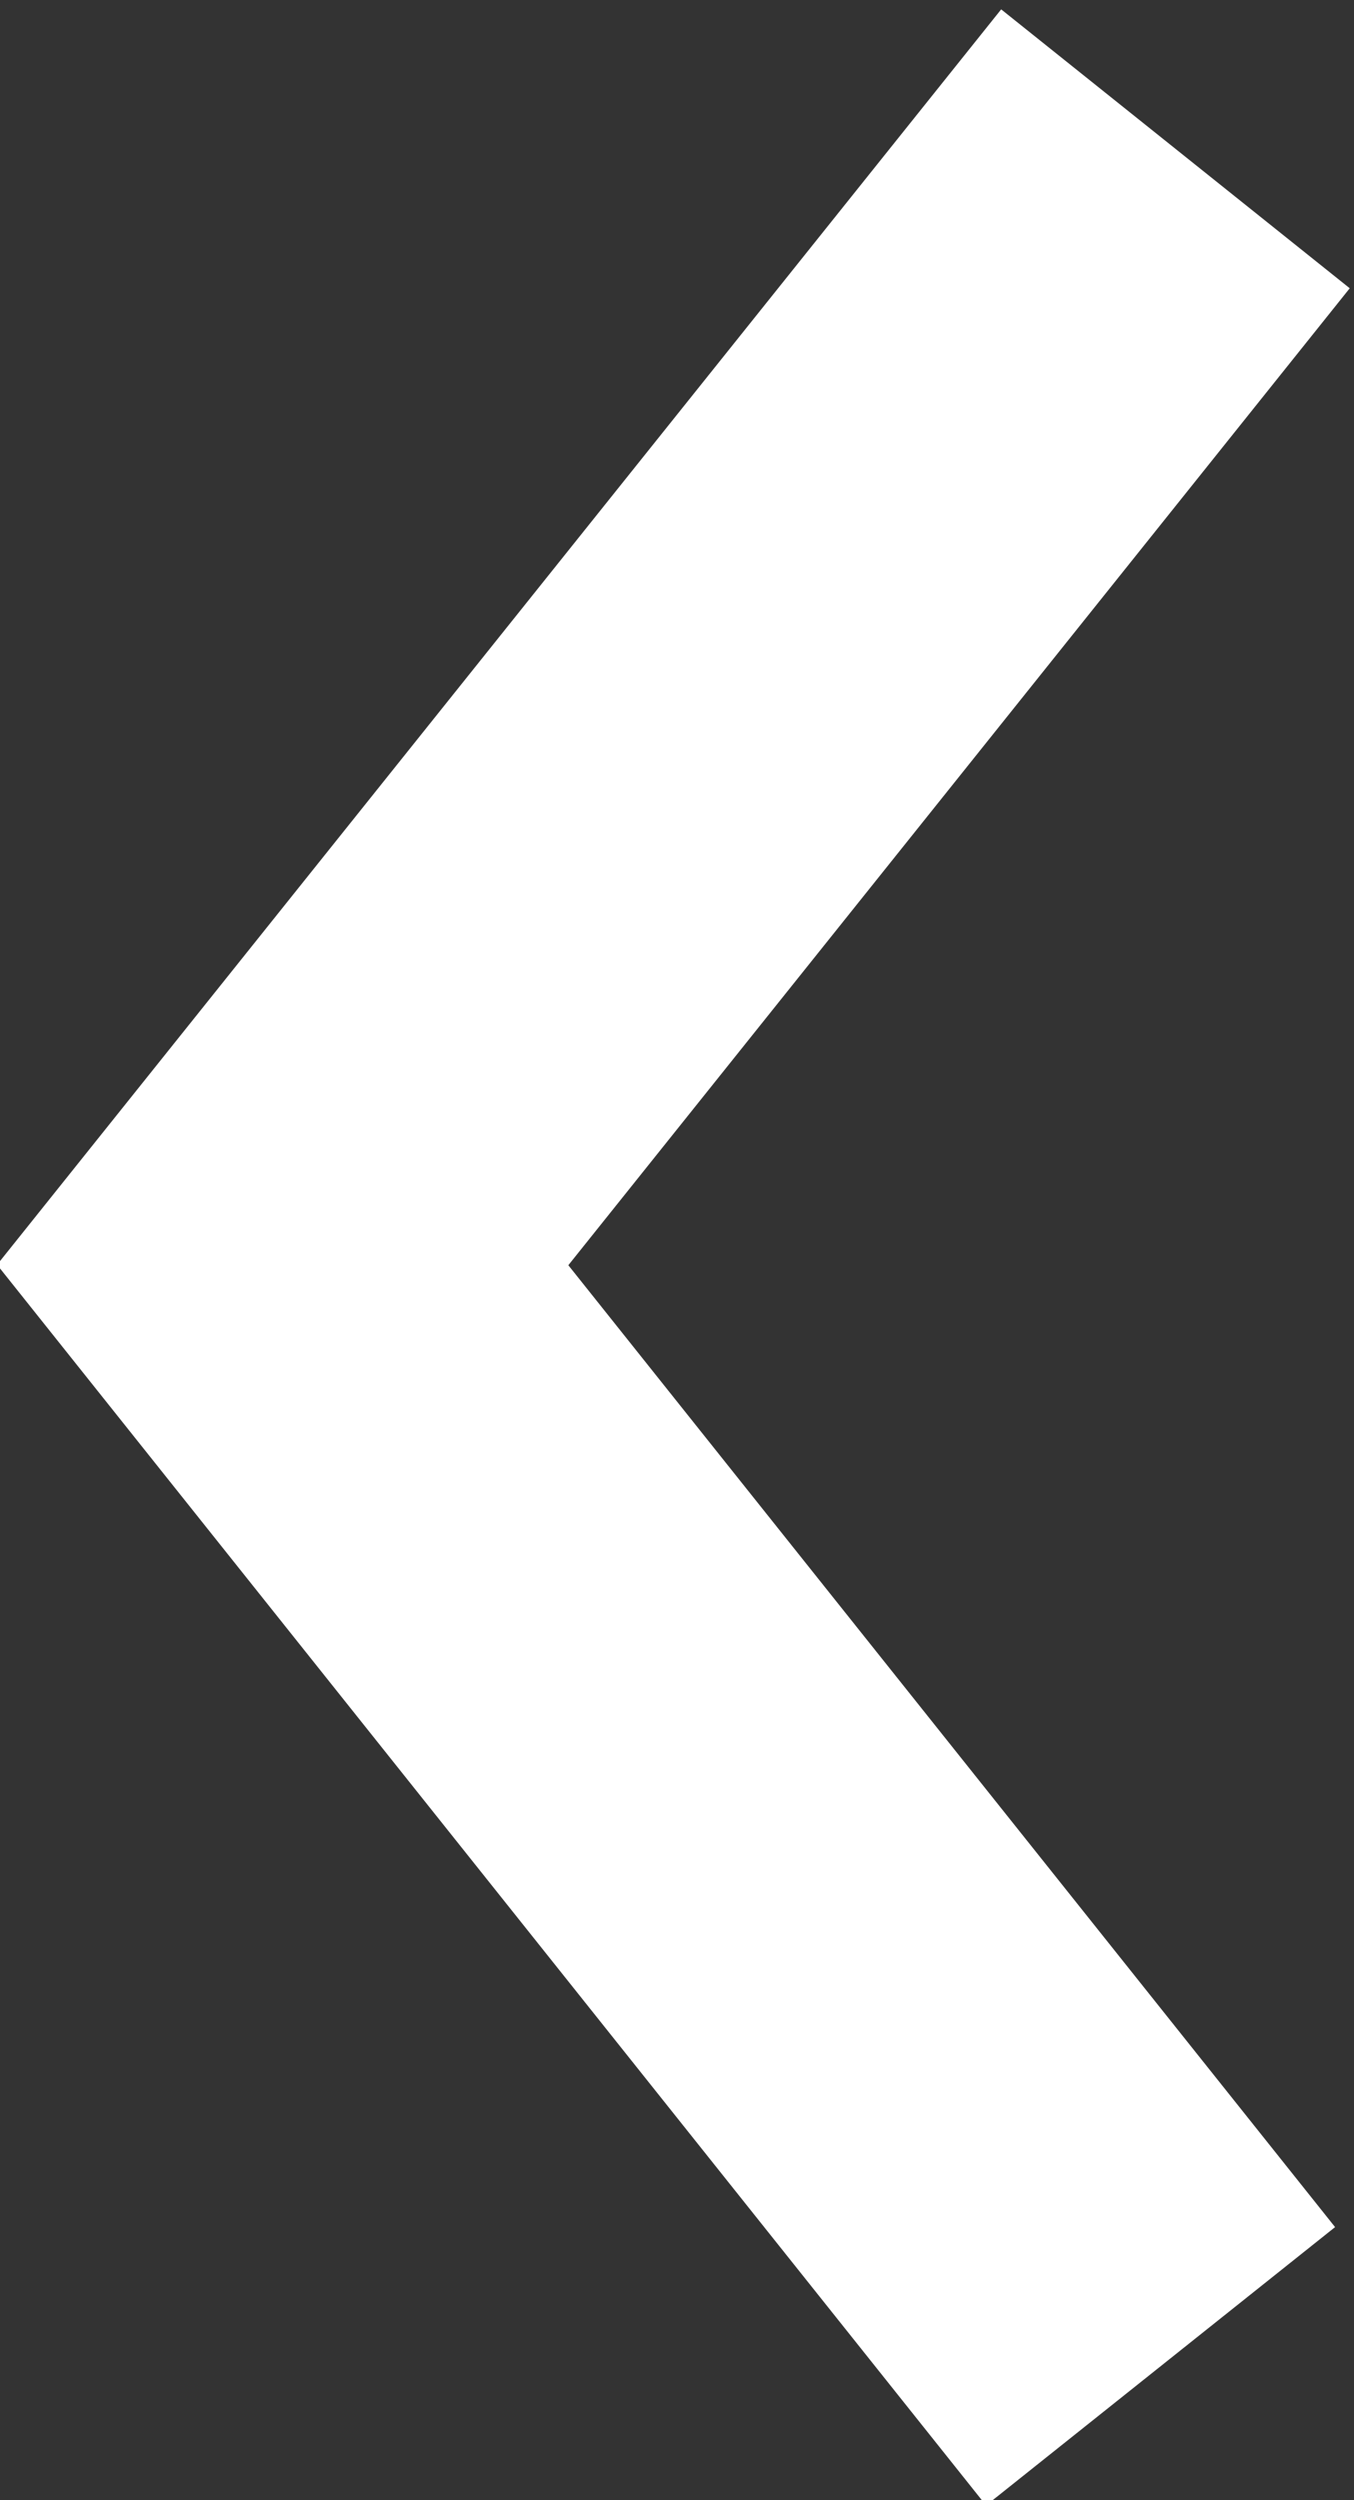 <svg id="Слой_1" xmlns="http://www.w3.org/2000/svg" viewBox="0 0 9.1 16.8"><rect x="0" y="0" width="9.1" height="16.8" fill="#333333" stroke="none"/><style>.st0{fill:none;stroke:#fff;stroke-width:3;stroke-miterlimit:10}</style><path class="st0" d="M7.8 15.9L1.9 8.5l6-7.5"/></svg>